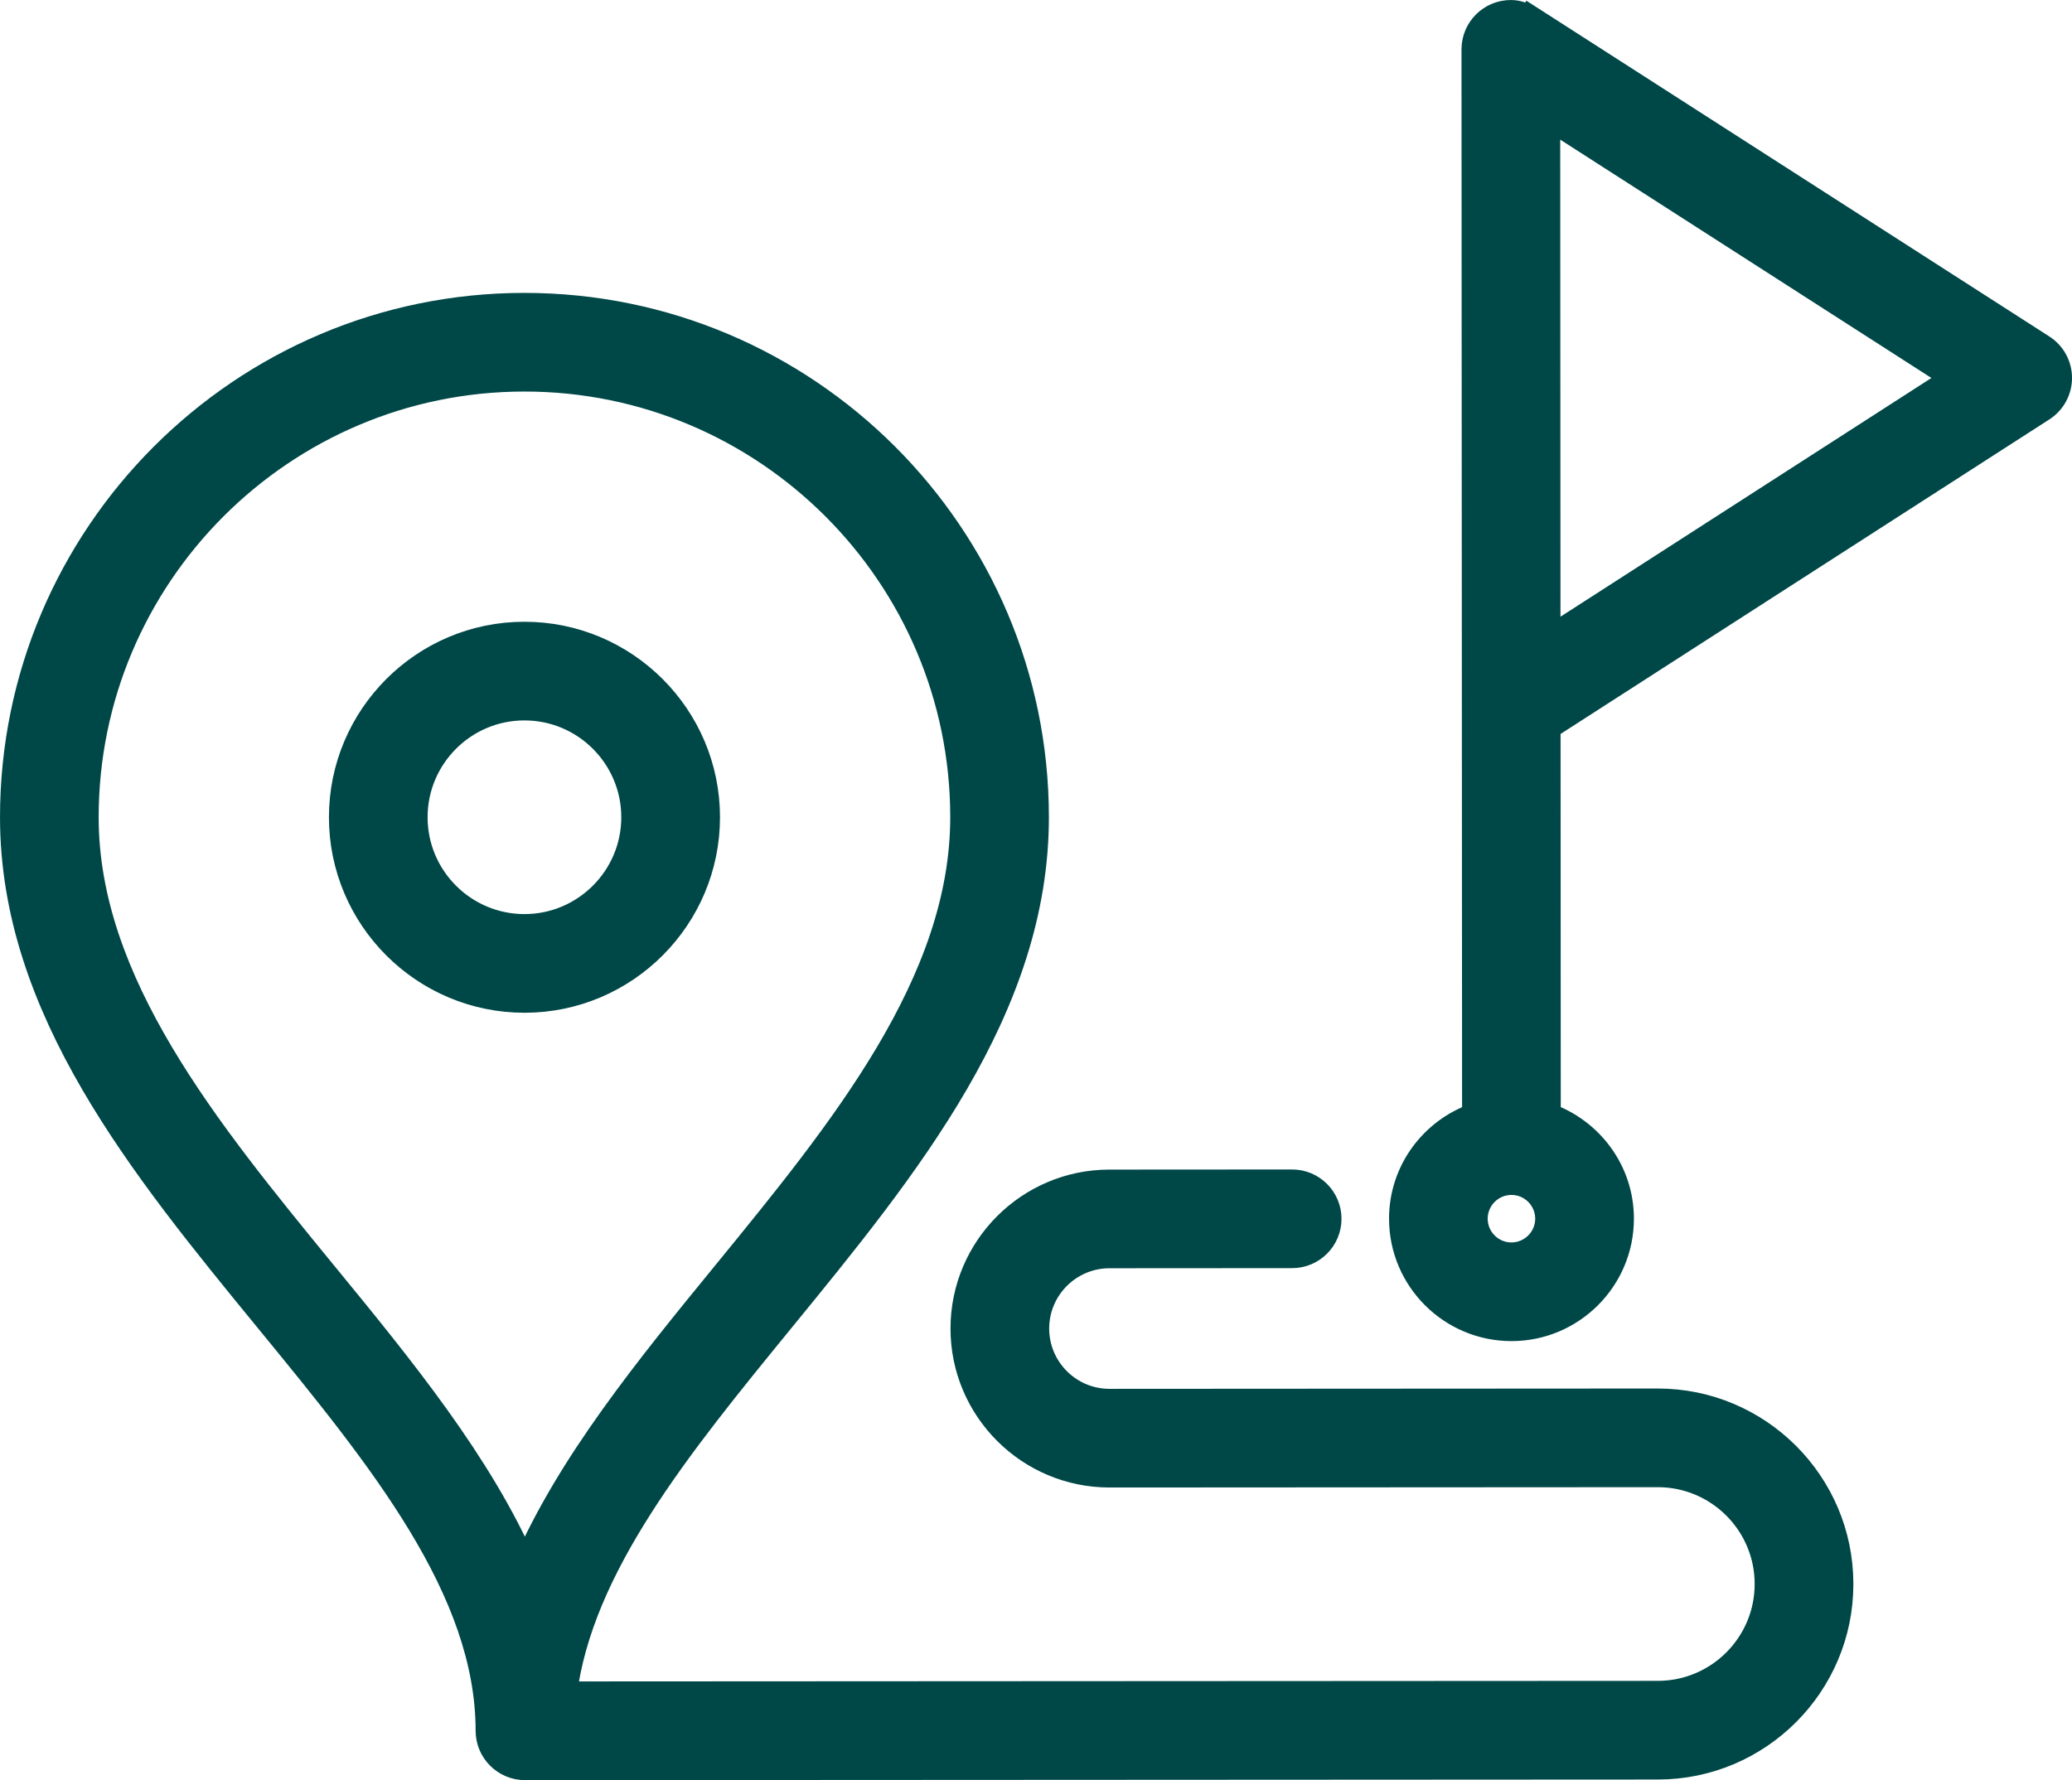<?xml version="1.0" encoding="utf-8"?>
<!-- Generator: Adobe Illustrator 12.0.0, SVG Export Plug-In . SVG Version: 6.00 Build 51448)  -->
<!DOCTYPE svg PUBLIC "-//W3C//DTD SVG 1.1//EN" "http://www.w3.org/Graphics/SVG/1.1/DTD/svg11.dtd">
<svg  version="1.1" id="レイヤー_1" xmlns="http://www.w3.org/2000/svg" xmlns:xlink="http://www.w3.org/1999/xlink" width="70.867" height="60.894"
	 viewBox="0 0 70.867 60.894" overflow="visible" enable-background="new 0 0 70.867 60.894" xml:space="preserve">
<path fill="#004747" stroke="#004747" stroke-width="0.875" stroke-miterlimit="10" d="M17.935,21.706
	c-3.446,0.001-6.249,2.807-6.247,6.253s2.808,6.248,6.254,6.247c3.445-0.002,6.248-2.809,6.246-6.254S21.381,21.704,17.935,21.706z
	 M17.939,31.706c-2.067,0-3.751-1.681-3.752-3.748c-0.001-2.068,1.681-3.752,3.748-3.752c2.068-0.002,3.751,1.68,3.752,3.748
	C21.688,30.021,20.008,31.704,17.939,31.706z M56.698,47.935l-18.75,0.011c-1.379,0.001-2.501-1.121-2.501-2.499
	c-0.001-1.379,1.12-2.5,2.498-2.501l6.25-0.004c0.69,0,1.25-0.56,1.25-1.251c-0.001-0.69-0.561-1.249-1.251-1.249l-6.25,0.004
	c-2.757,0.001-4.999,2.245-4.997,5.002c0.001,2.758,2.245,4.999,5.003,4.998l18.75-0.011c2.067-0.001,3.751,1.68,3.751,3.748
	c0.002,2.068-1.68,3.751-3.747,3.752l-37.411,0.02c0.555-4.369,3.911-8.488,7.456-12.826c4.273-5.229,8.692-10.635,8.688-17.182
	c-0.005-9.65-7.859-17.496-17.509-17.49C8.279,10.46,0.433,18.315,0.438,27.965c0.004,6.546,4.428,11.948,8.707,17.173
	c3.887,4.744,7.558,9.228,7.56,14.068c0.001,0.691,0.561,1.25,1.251,1.25l38.75-0.021c3.446-0.002,6.248-2.807,6.246-6.253
	C62.95,50.735,60.145,47.933,56.698,47.935z M11.078,43.554c-4-4.886-8.138-9.936-8.141-15.59
	C2.934,19.692,9.659,12.96,17.93,12.956c8.271-0.005,15.004,6.72,15.008,14.991c0.003,5.654-4.129,10.709-8.124,15.599
	c-2.641,3.23-5.339,6.534-6.862,10.062C16.425,50.081,13.723,46.78,11.078,43.554z M69.854,11.877L52.349,0.636l-0.012,0.02
	c-0.195-0.127-0.414-0.218-0.664-0.218c-0.689,0.001-1.249,0.56-1.249,1.251l0.02,36.48c-1.452,0.518-2.499,1.893-2.498,3.521
	c0.001,2.067,1.684,3.749,3.752,3.748c2.067-0.001,3.749-1.685,3.748-3.752c-0.001-1.628-1.05-3.001-2.502-3.519l-0.007-13.299
	l16.919-10.889c0.358-0.23,0.574-0.627,0.574-1.052S70.213,12.106,69.854,11.877z M51.695,42.938c-0.688,0.001-1.25-0.56-1.25-1.249
	c-0.001-0.689,0.56-1.25,1.249-1.251s1.25,0.56,1.251,1.249C52.945,42.376,52.385,42.937,51.695,42.938z M52.935,21.897
	l-0.01-17.922l13.943,8.954L52.935,21.897z"/>
</svg>